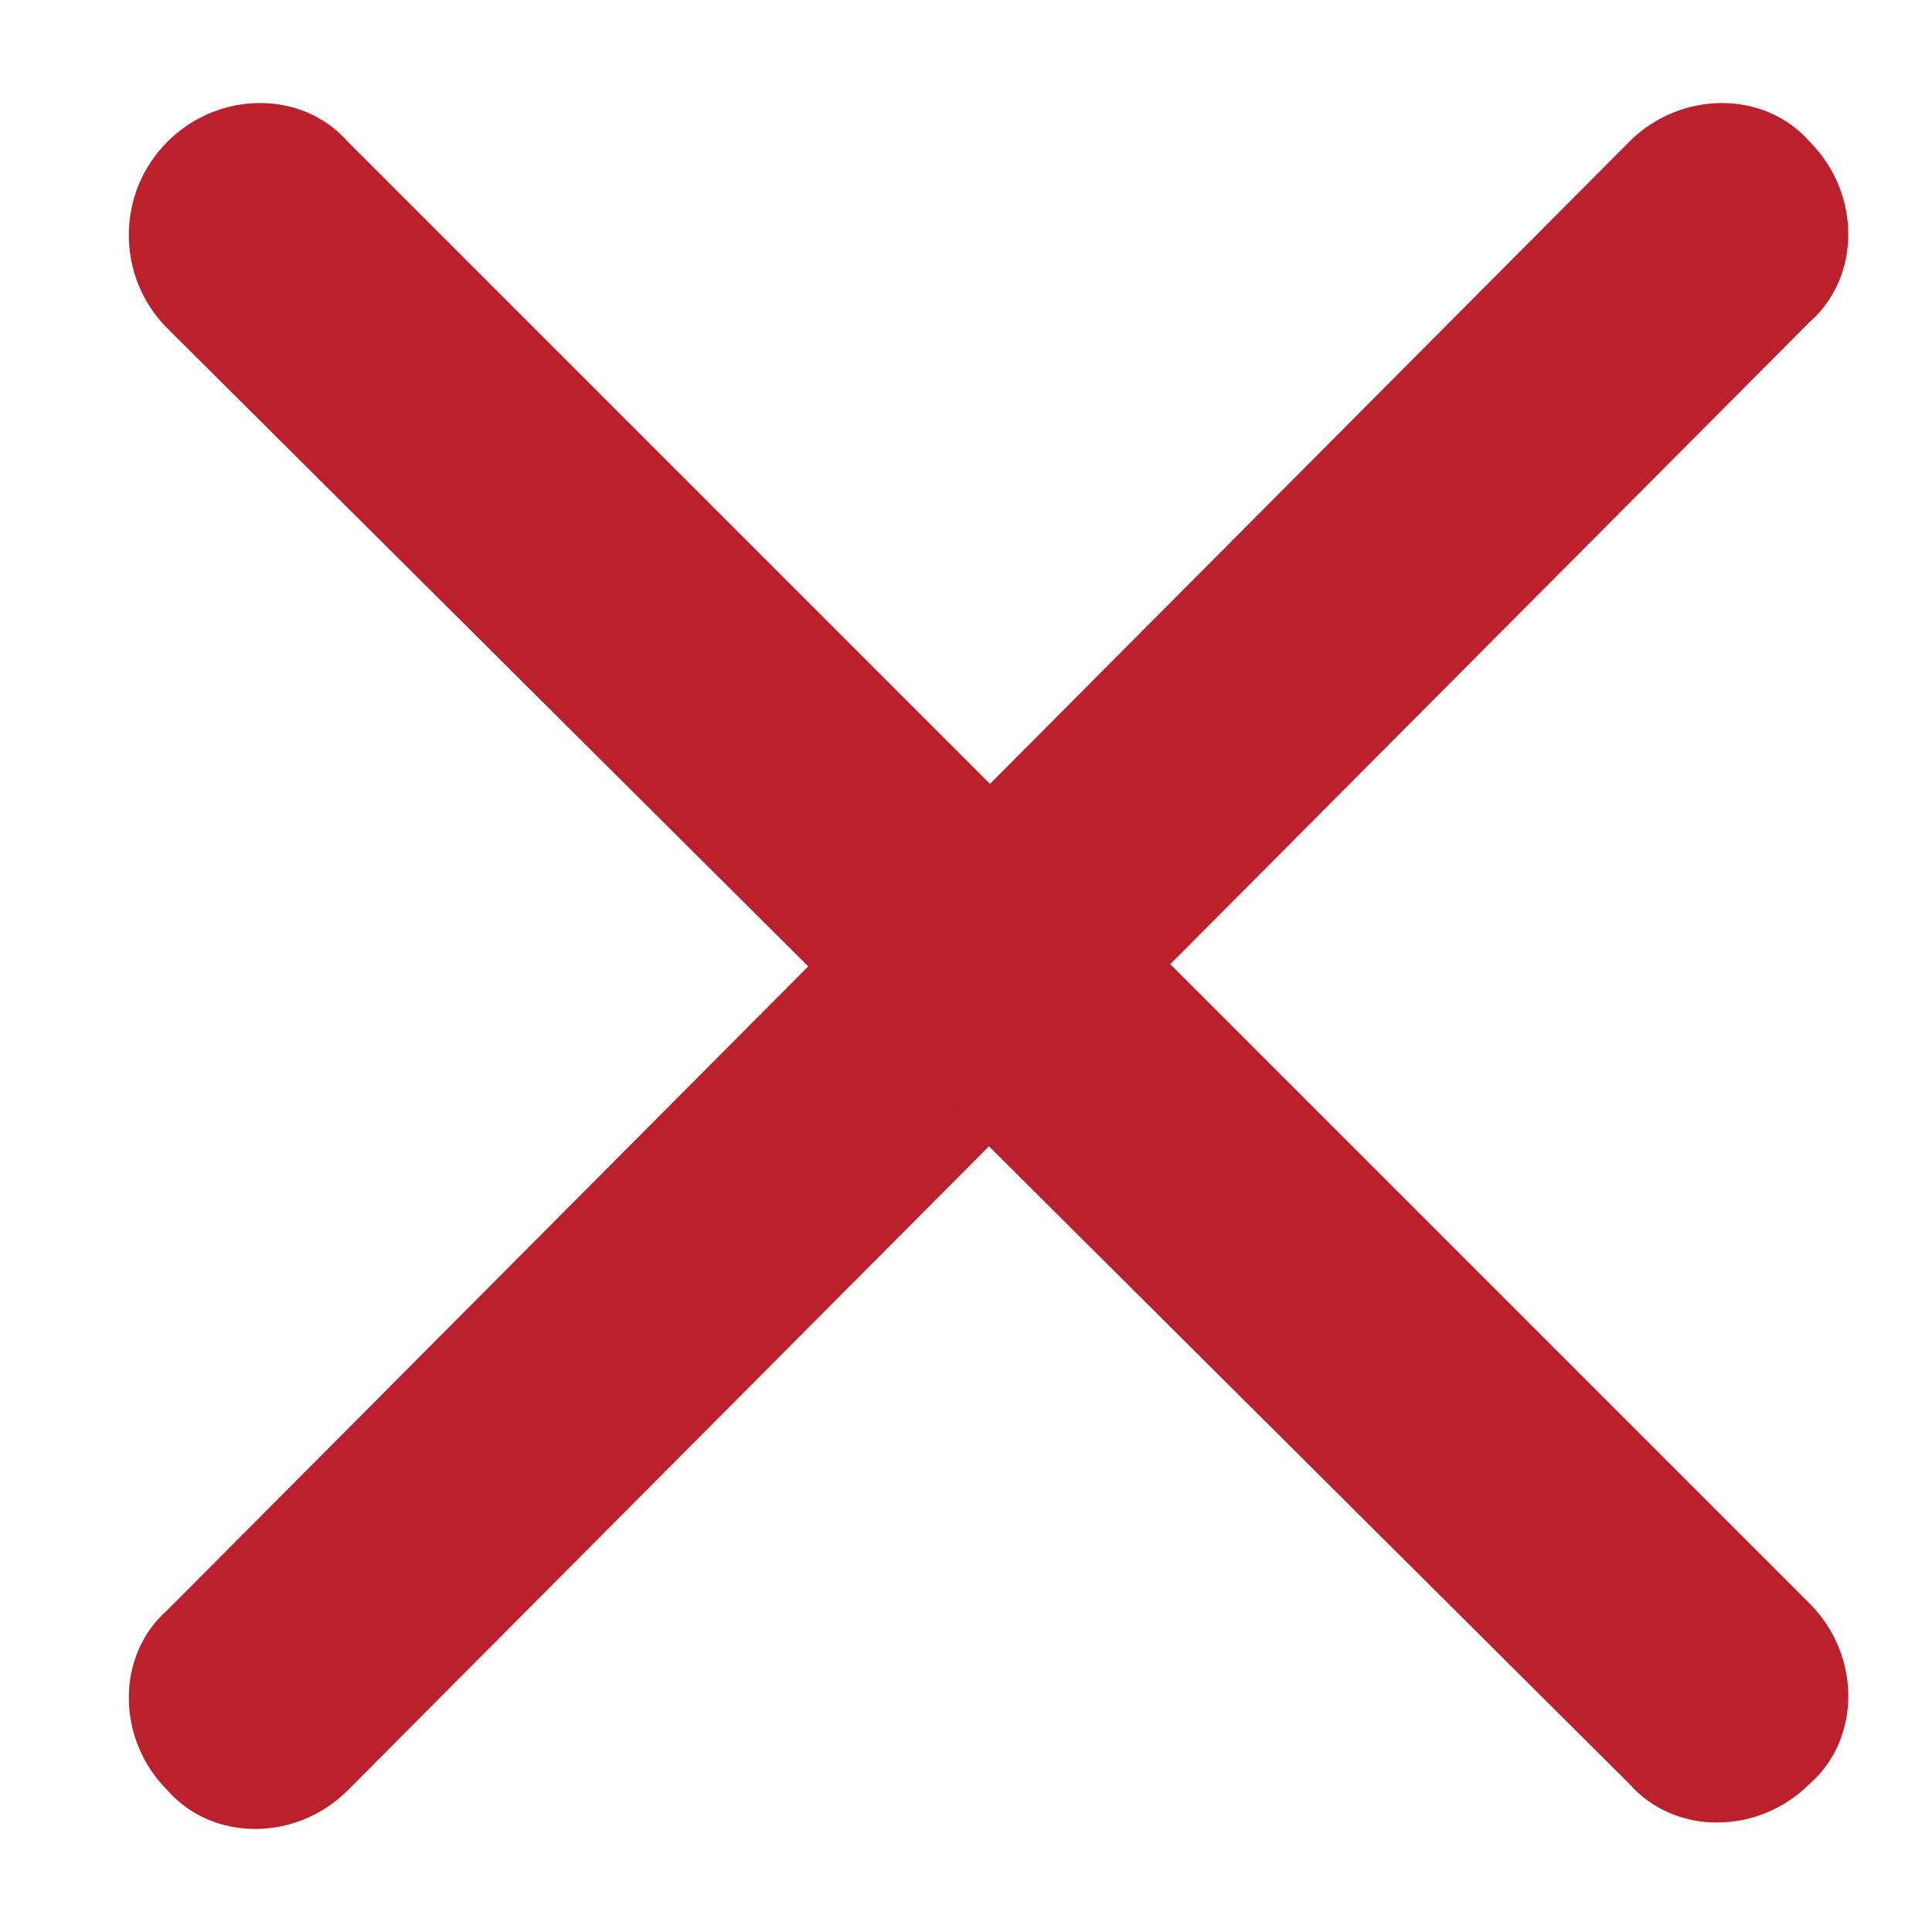 ﻿<?xml version="1.0" encoding="utf-8"?>
<!-- Generator: Adobe Illustrator 22.0.1, SVG Export Plug-In . SVG Version: 6.00 Build 0)  -->
<svg version="1.1" xmlns="http://www.w3.org/2000/svg" xmlns:xlink="http://www.w3.org/1999/xlink" x="0px" y="0px"
	 viewBox="0 0 30 30" style="enable-background:new 0 0 30 30;" xml:space="preserve">
<style type="text/css">
	.st0{fill:#bb202d;}
</style>
<g id="Arrow_x5F_left">
</g>
<g id="Arrow_x5F_right">
</g>
<g id="close">
	<path class="st0" d="M28.1,2.2L28.1,2.2c0.8,0.8,0.8,2.1,0,2.8L5.4,27.8c-0.8,0.8-2.1,0.8-2.8,0l0,0c-0.8-0.8-0.8-2.1,0-2.8
		L25.3,2.2C26.1,1.4,27.4,1.4,28.1,2.2z"/>
	<path class="st0" d="M2.6,2.2L2.6,2.2c0.8-0.8,2.1-0.8,2.8,0l22.7,22.7c0.8,0.8,0.8,2.1,0,2.8l0,0c-0.8,0.8-2.1,0.8-2.8,0L2.6,5.1
		C1.8,4.3,1.8,3,2.6,2.2z"/>
</g>
</svg>
